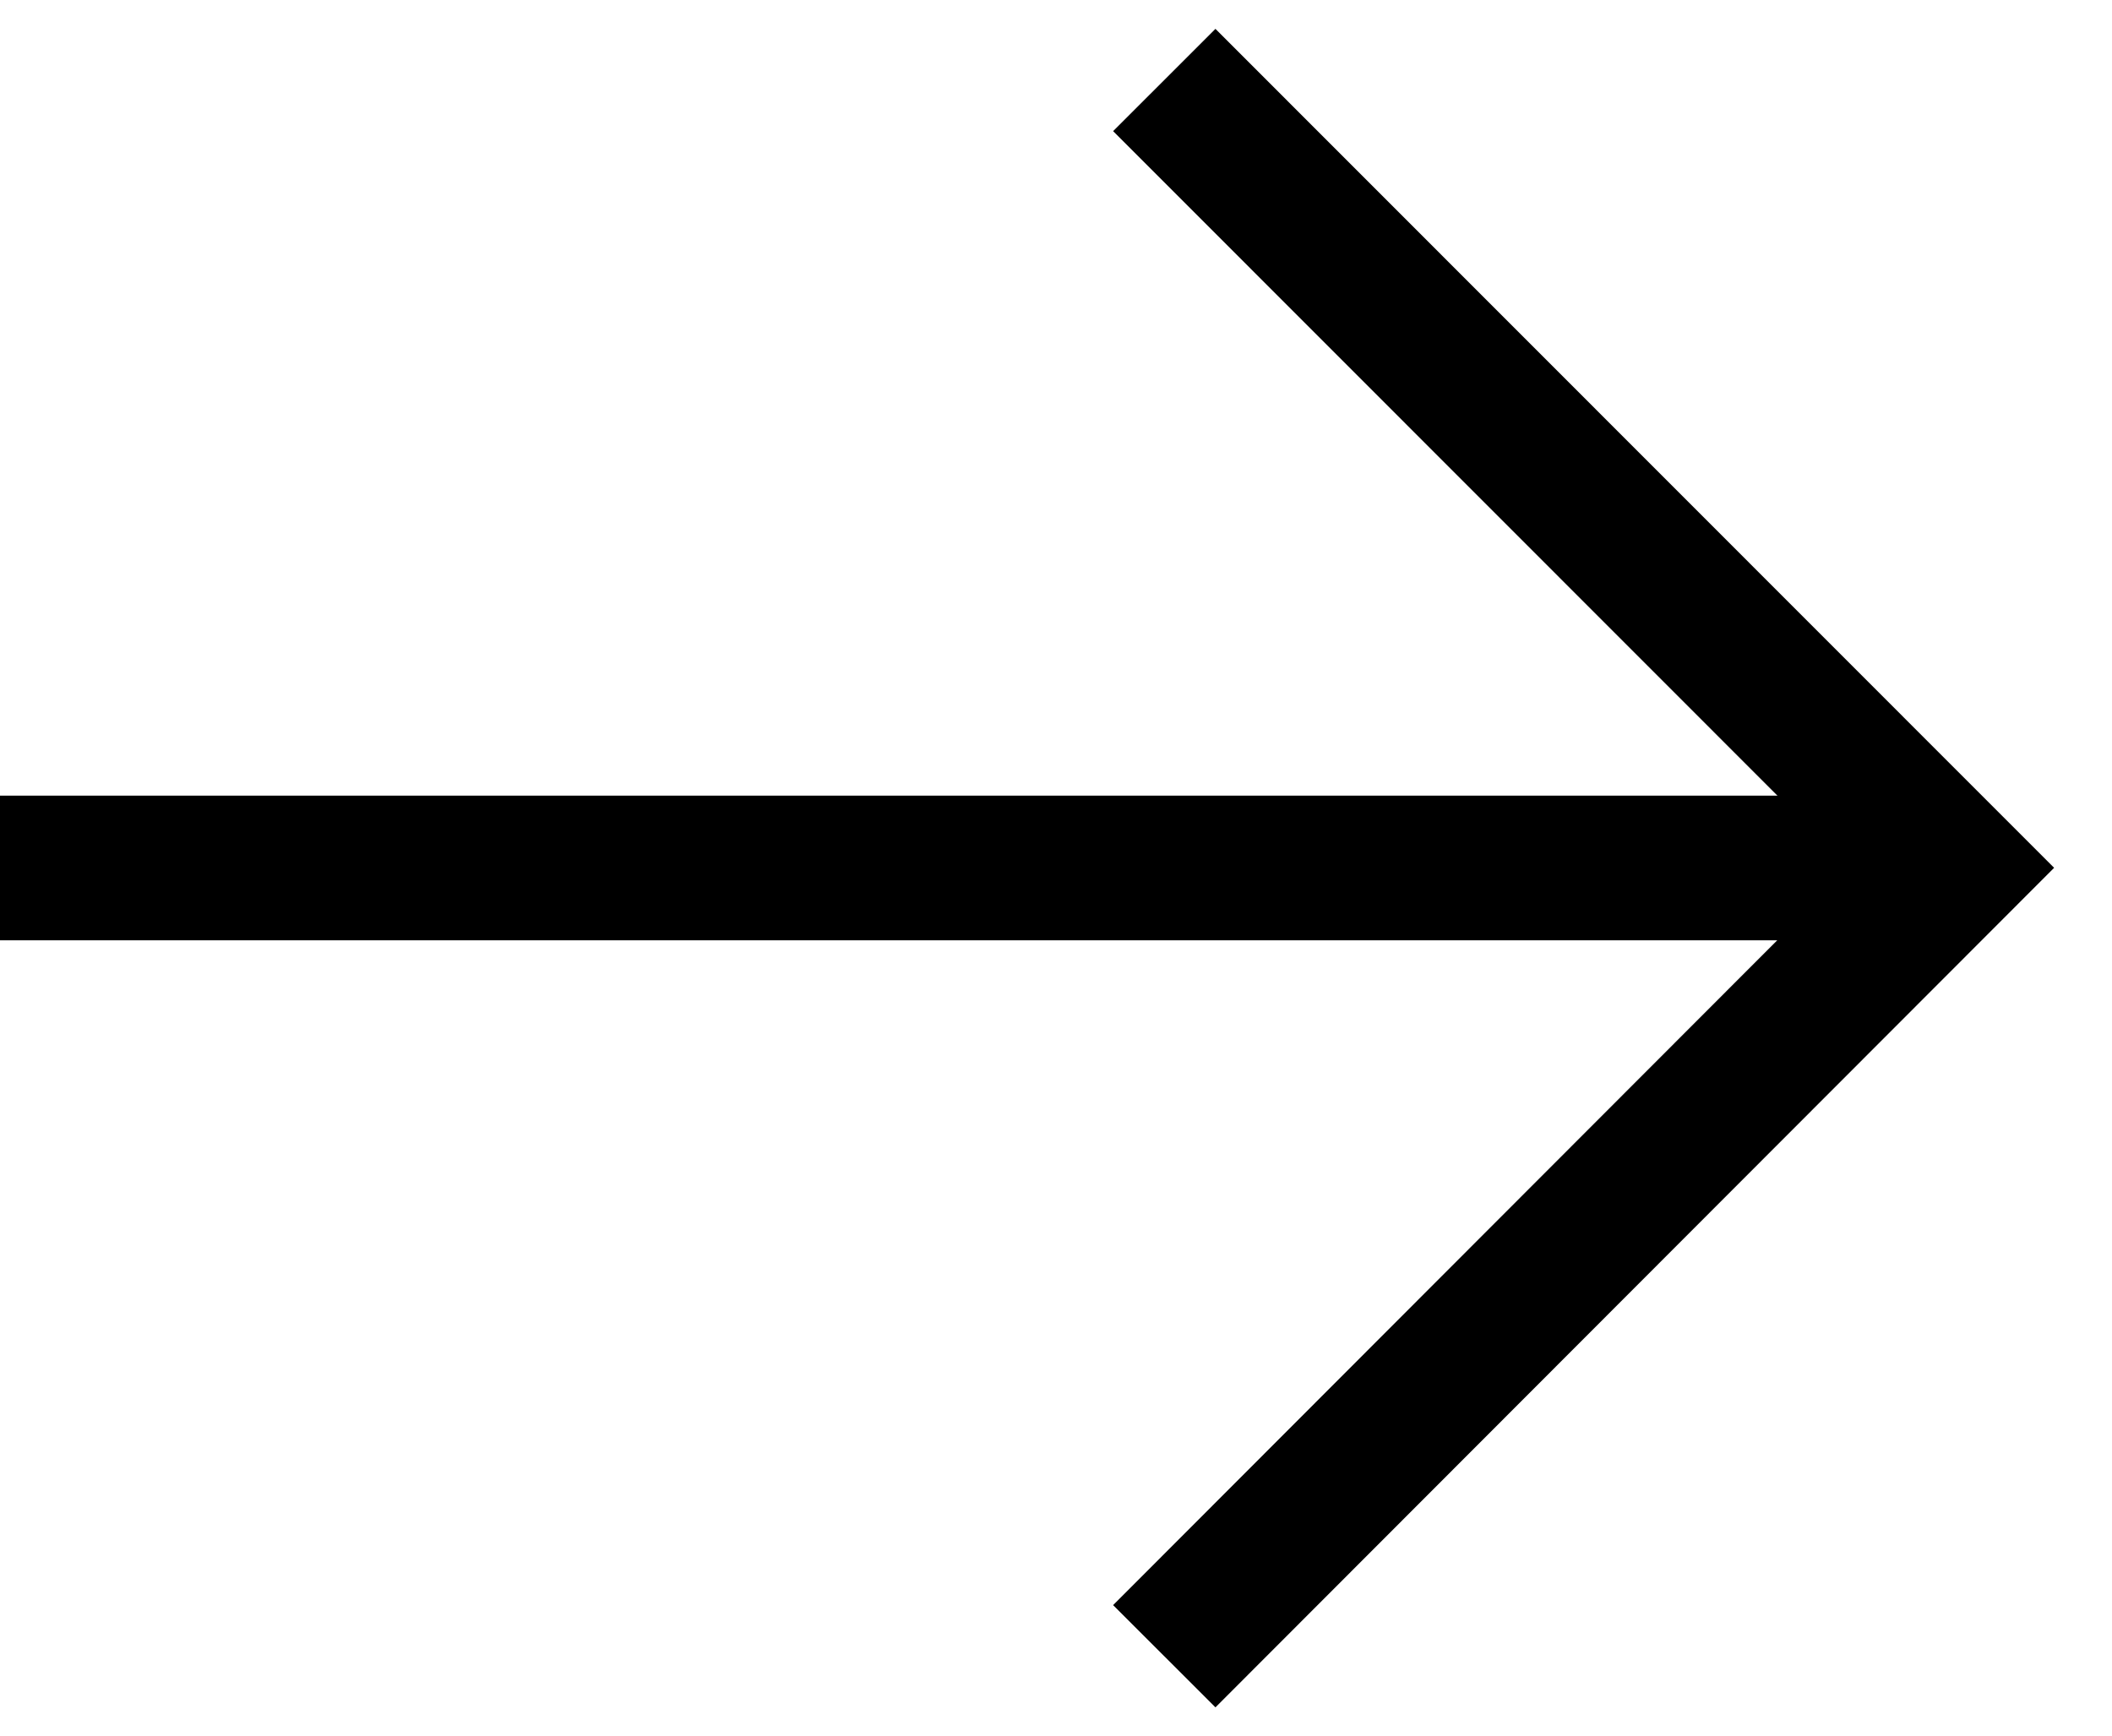 <svg xmlns="http://www.w3.org/2000/svg" xmlns:xlink="http://www.w3.org/1999/xlink" width="14.599" height="12" viewBox="0 0 14.599 12">
  <defs>
    <clipPath id="clip-path">
      <rect id="長方形_283" data-name="長方形 283" width="14.599" height="12" fill="none" stroke="rgba(0,0,0,0)" stroke-width="1"/>
    </clipPath>
  </defs>
  <g id="グループ_98684" data-name="グループ 98684" transform="translate(-1748.701 -11126)">
    <g id="グループ_96938" data-name="グループ 96938" transform="translate(1748.701 11126)">
      <g id="グループ_34" data-name="グループ 34" clip-path="url(#clip-path)">
        <line id="線_26" data-name="線 26" x2="13.495" transform="translate(0 6)" fill="none" stroke="#000" stroke-miterlimit="10" stroke-width="1"/>
        <path id="パス_37" data-name="パス 37" d="M5.156.354,10.6,5.8,5.156,11.25" transform="translate(2.892 0.199)" fill="none" stroke="#000" stroke-miterlimit="10" stroke-width="1"/>
      </g>
    </g>
  </g>
</svg>
